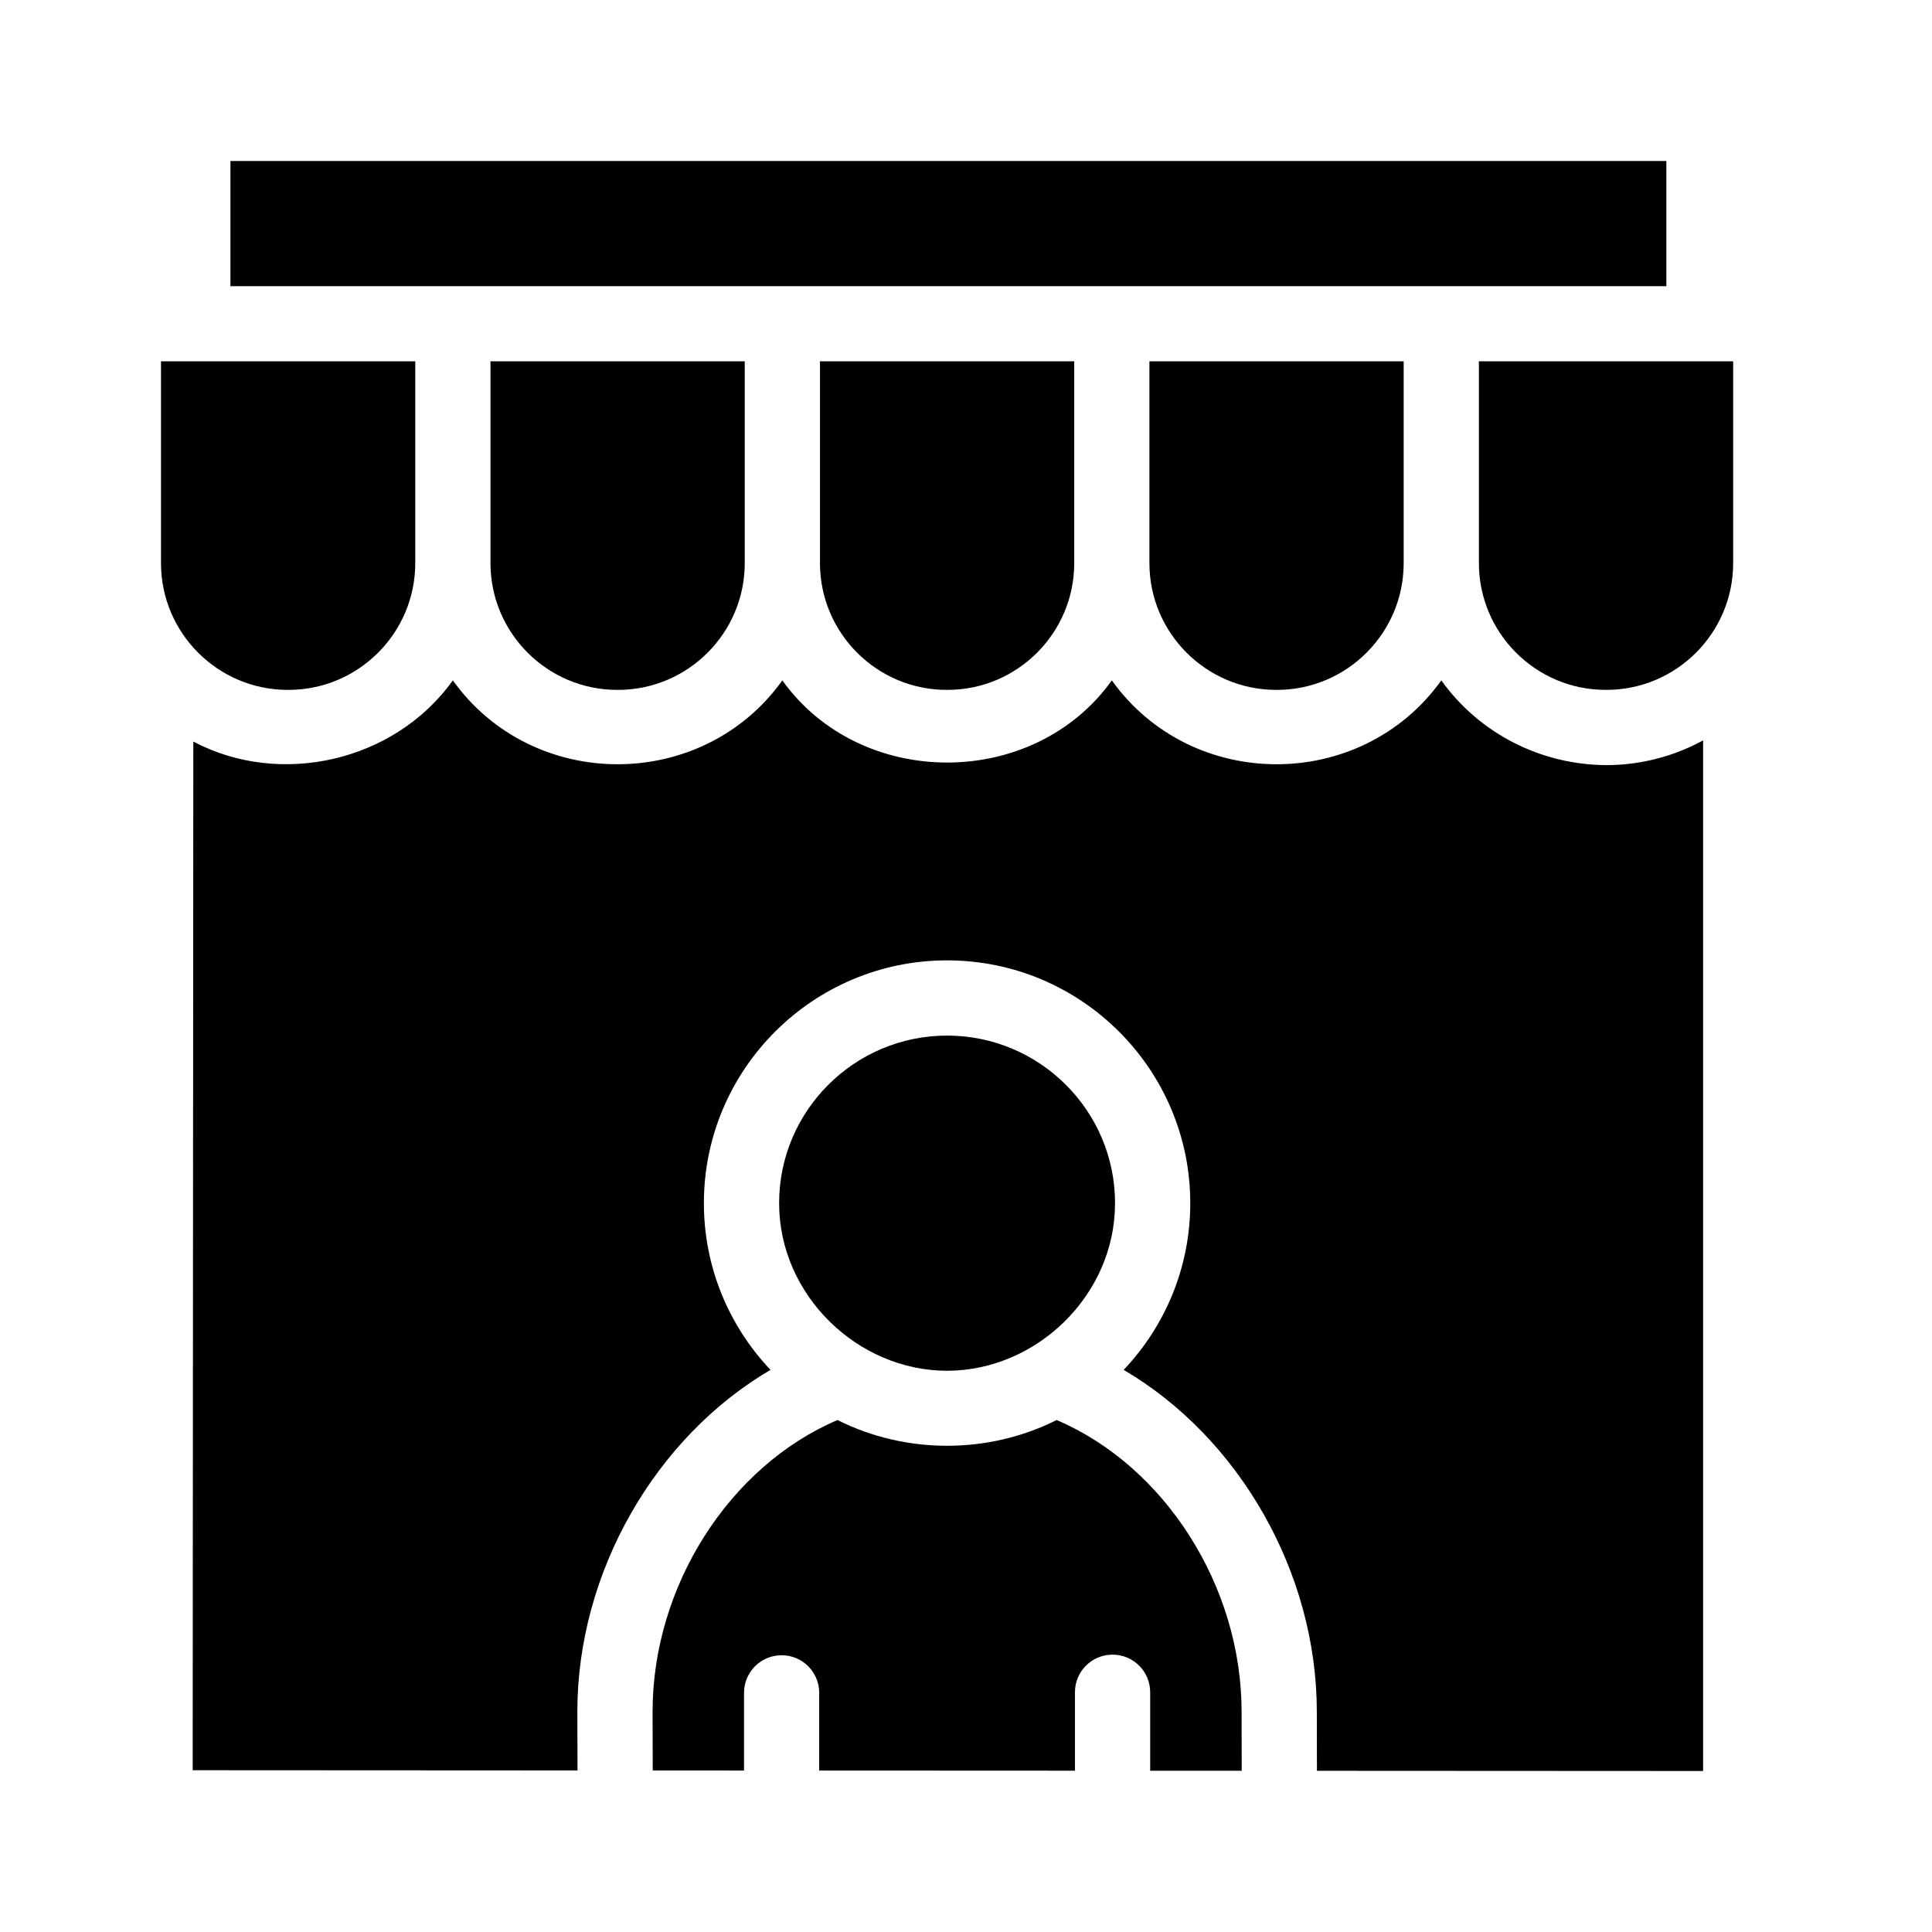 <svg width="48" height="48" viewBox="0 0 48 48" fill="none" xmlns="http://www.w3.org/2000/svg">
<path d="M5.725 4H41.4V7.111H5.725V4ZM7.149 17.14H7.168C8.904 17.14 10.317 15.727 10.317 13.991V8.976H4V13.991C4 15.727 5.413 17.14 7.149 17.14ZM15.335 17.14H15.354C17.09 17.14 18.503 15.727 18.503 13.991V8.976H12.186V13.991C12.186 15.727 13.598 17.14 15.335 17.14ZM23.521 17.14H23.539C25.276 17.14 26.689 15.727 26.689 13.991V8.976H20.372V13.991C20.372 15.727 21.784 17.14 23.521 17.14ZM31.707 17.14H31.725C33.462 17.14 34.874 15.727 34.874 13.991V8.976H28.557V13.991C28.557 15.727 29.97 17.14 31.707 17.14ZM36.743 8.976V13.991C36.743 15.727 38.156 17.14 39.892 17.14H39.911C41.647 17.14 43.06 15.727 43.06 13.991V8.976H36.743ZM27.703 29.892C27.703 27.596 25.831 25.729 23.53 25.729C21.229 25.729 19.357 27.596 19.357 29.892C19.357 32.181 21.31 34.056 23.53 34.056C25.75 34.056 27.703 32.181 27.703 29.892Z" fill="black"/>
<path d="M35.809 16.904C33.821 19.682 29.61 19.682 27.623 16.904C25.672 19.631 21.38 19.62 19.437 16.904C17.45 19.682 13.239 19.682 11.251 16.904C9.812 18.916 6.973 19.571 4.803 18.424L4.787 43.981L14.348 43.986L14.344 42.528C14.344 39.047 16.293 35.704 19.143 34.034C18.118 32.953 17.488 31.495 17.488 29.893C17.488 26.566 20.198 23.86 23.53 23.86C26.862 23.86 29.572 26.566 29.572 29.893C29.572 31.495 28.942 32.953 27.917 34.034C30.767 35.704 32.715 39.046 32.716 42.525L32.719 43.995L42.313 44V18.395C41.576 18.797 40.75 19.009 39.911 19.009C38.287 19.003 36.755 18.227 35.809 16.904Z" fill="black"/>
<path d="M30.847 42.526C30.847 39.404 28.937 36.426 26.252 35.28C24.558 36.133 22.502 36.133 20.808 35.28C18.123 36.426 16.213 39.404 16.213 42.526L16.217 43.987L18.485 43.988V42.059C18.485 41.542 18.903 41.124 19.419 41.124C19.935 41.124 20.353 41.542 20.353 42.059V43.989L26.707 43.992V42.043C26.707 41.527 27.125 41.109 27.641 41.109C28.157 41.109 28.576 41.527 28.576 42.043V43.993L30.85 43.994L30.847 42.528L30.847 42.526Z" fill="black"/>
</svg>
